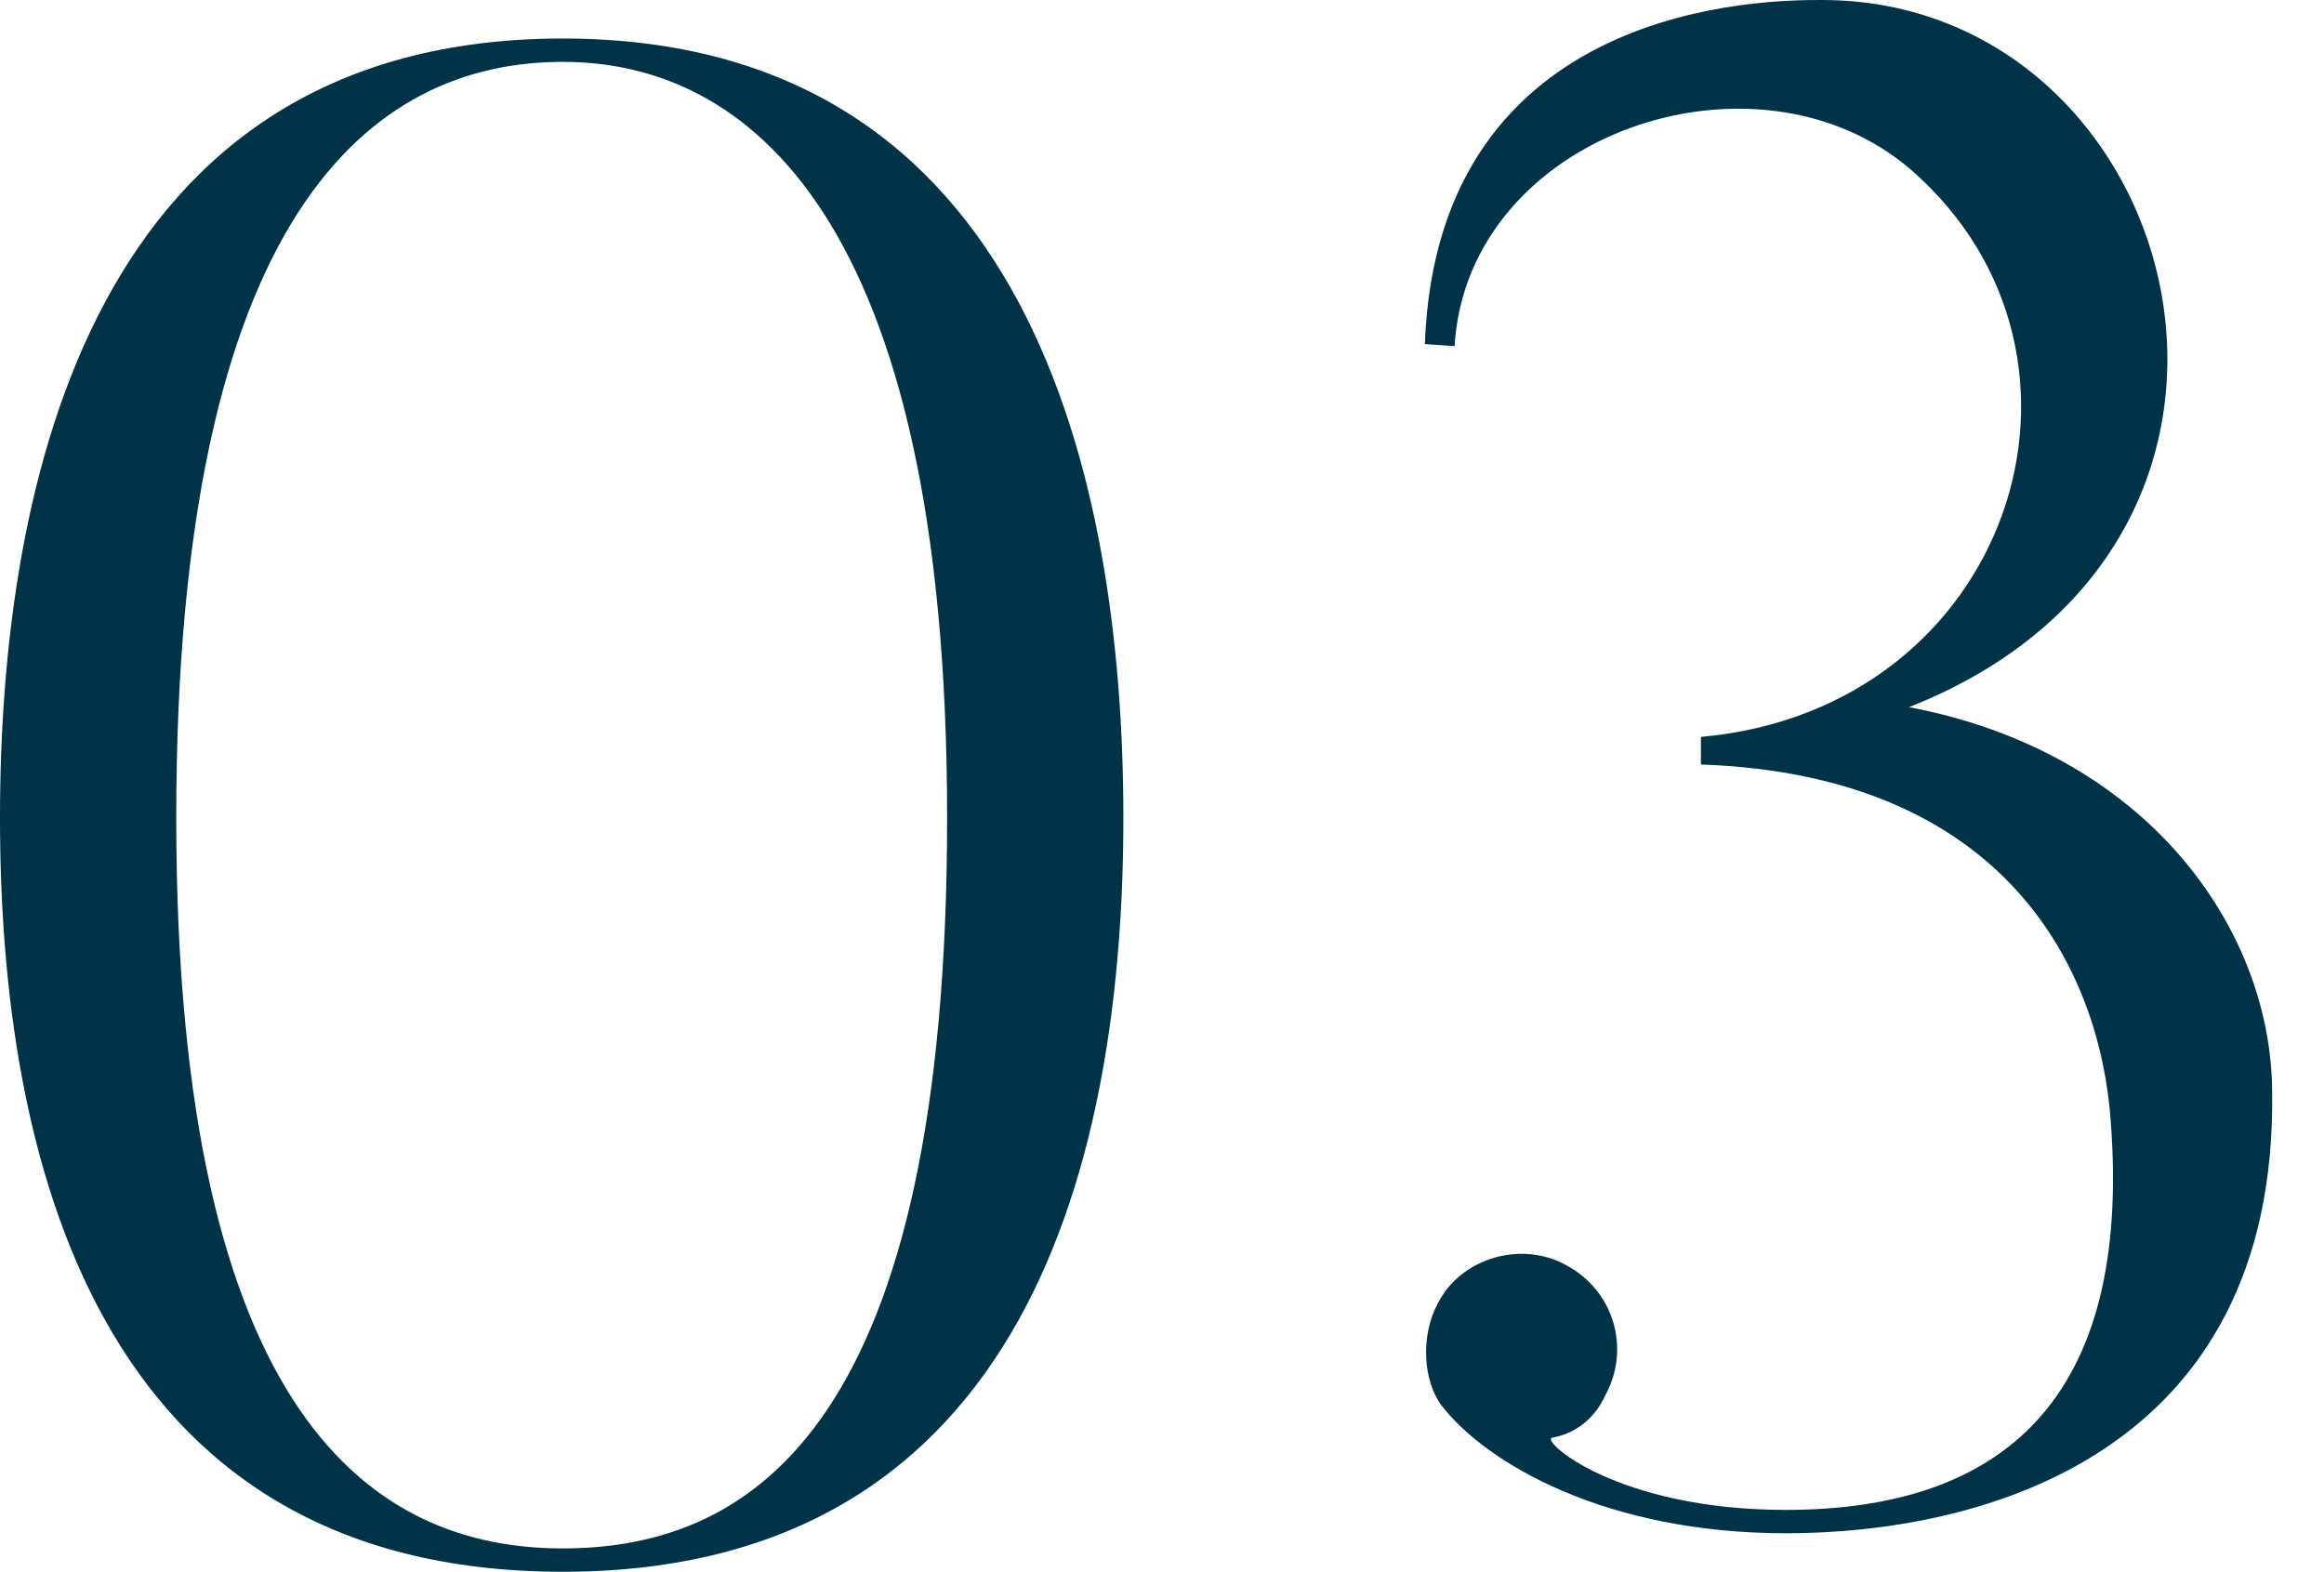 <?xml version="1.0" encoding="UTF-8"?><svg id="_イヤー_2" xmlns="http://www.w3.org/2000/svg" viewBox="0 0 181 122.411"><defs><style>.cls-1{fill:none;}.cls-2{fill:#003348;}</style></defs><g id="design"><g><g><path class="cls-2" d="M43.828,122.411C7.277,122.411,0,89.83,0,63.697,0,37.4,7.277,3,43.828,3c36.386,0,43.663,34.4,43.663,60.697,0,26.133-7.277,58.714-43.663,58.714Zm0-117.593c-14.885,0-30.101,11.743-30.101,58.879,0,46.971,15.547,56.895,30.101,56.895,15.051,0,29.936-9.924,29.936-56.895,0-47.136-15.712-58.879-29.936-58.879Z"/><path class="cls-2" d="M111.962,101.549c1.819-3.639,6.616-4.961,10.089-2.977,3.639,1.984,4.962,6.45,2.977,10.089-.827,1.819-2.315,2.978-4.135,3.308-.992,.166,4.962,5.623,18.193,5.623,16.87,0,26.959-8.6,25.305-30.266-.827-11.743-8.104-26.959-31.92-27.786v-2.149c24.147-2.15,33.078-29.605,16.374-44.16-12.073-10.419-34.566-2.811-35.559,13.729l-2.315-.166C111.962,0,137.763,0,141.898,0c28.281,0,39.859,42.009,6.781,55.074,18.358,3.474,28.116,17.035,28.281,29.771,.496,28.612-22.824,34.566-37.874,34.566-14.058,0-23.32-5.458-26.793-9.923-1.489-1.984-1.654-5.458-.331-7.939Z"/></g><rect class="cls-1" y="1.206" width="181" height="120"/></g></g></svg>